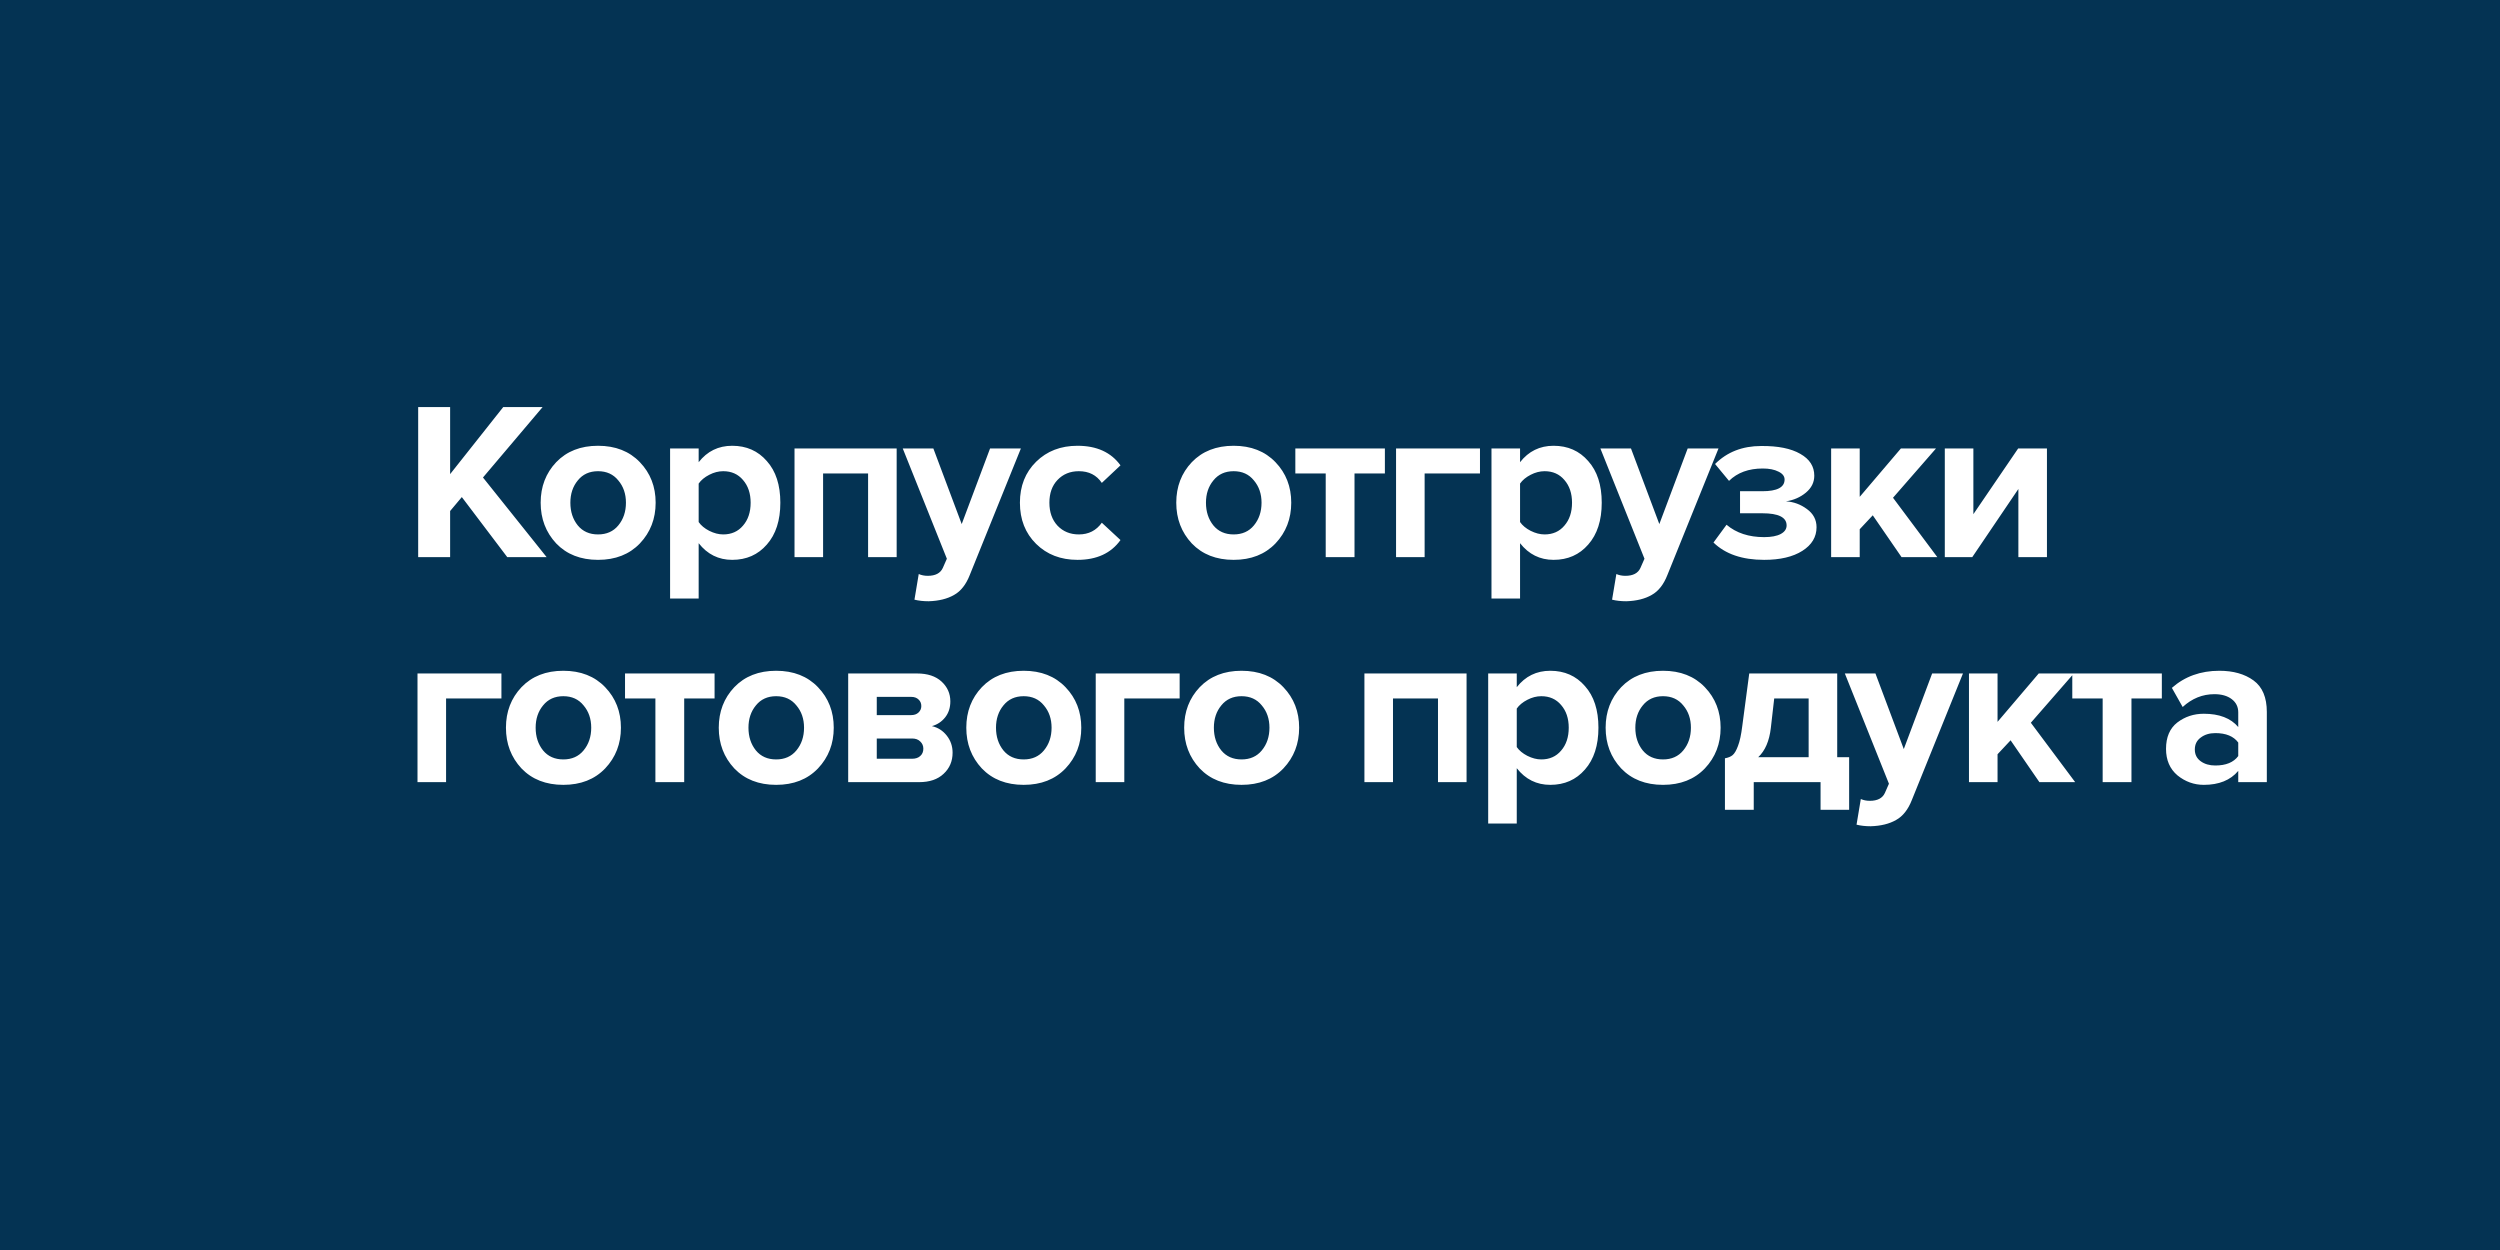 
<svg width="2000px" height="1000px" viewBox="0 0 2000 1000" version="1.1" xmlns="http://www.w3.org/2000/svg" xmlns:xlink="http://www.w3.org/1999/xlink">
    <defs>
        <path d="M0,0 L2000,0 L2000,1000 L0,1000 L0,0 Z M1487.77,423.4 C1487.77,423.4 1498.209,412.24 1498.209,412.24 C1498.209,412.24 1521.249,445.72 1521.249,445.72 C1521.249,445.72 1549.87,445.72 1549.87,445.72 C1549.87,445.72 1514.41,398.2 1514.41,398.2 C1514.41,398.2 1548.79,358.78 1548.79,358.78 C1548.79,358.78 1520.709,358.78 1520.709,358.78 C1520.709,358.78 1487.77,397.48 1487.77,397.48 C1487.77,397.48 1487.77,358.78 1487.77,358.78 C1487.77,358.78 1464.91,358.78 1464.91,358.78 C1464.91,358.78 1464.91,445.72 1464.91,445.72 C1464.91,445.72 1487.77,445.72 1487.77,445.72 C1487.77,445.72 1487.77,423.4 1487.77,423.4 Z M334,538.78 C334,538.78 334,625.72 334,625.72 C334,625.72 356.86,625.72 356.86,625.72 C356.86,625.72 356.86,558.76 356.86,558.76 C356.86,558.76 401.14,558.76 401.14,558.76 C401.14,558.76 401.14,538.78 401.14,538.78 C401.14,538.78 334,538.78 334,538.78 Z M1614.7,391.18 C1614.7,391.18 1614.7,445.72 1614.7,445.72 C1614.7,445.72 1637.56,445.72 1637.56,445.72 C1637.56,445.72 1637.56,358.78 1637.56,358.78 C1637.56,358.78 1614.52,358.78 1614.52,358.78 C1614.52,358.78 1578.7,411.34 1578.7,411.34 C1578.7,411.34 1578.7,358.78 1578.7,358.78 C1578.7,358.78 1555.84,358.78 1555.84,358.78 C1555.84,358.78 1555.84,445.72 1555.84,445.72 C1555.84,445.72 1577.8,445.72 1577.8,445.72 C1577.8,445.72 1614.7,391.18 1614.7,391.18 Z M450.658,536.619 C436.738,536.619 425.578,541 417.178,549.76 C408.898,558.52 404.758,569.319 404.758,582.159 C404.758,595 408.898,605.86 417.178,614.739 C425.578,623.5 436.738,627.88 450.658,627.88 C464.578,627.88 475.738,623.5 484.138,614.739 C492.538,605.86 496.738,595 496.738,582.159 C496.738,569.319 492.538,558.52 484.138,549.76 C475.738,541 464.578,536.619 450.658,536.619 Z M466.858,600.34 C462.898,605.14 457.498,607.54 450.658,607.54 C443.818,607.54 438.418,605.14 434.458,600.34 C430.498,595.42 428.518,589.36 428.518,582.159 C428.518,575.08 430.498,569.14 434.458,564.34 C438.418,559.42 443.818,556.96 450.658,556.96 C457.498,556.96 462.898,559.42 466.858,564.34 C470.938,569.14 472.978,575.08 472.978,582.159 C472.978,589.36 470.938,595.42 466.858,600.34 Z M500.018,558.76 C500.018,558.76 524.318,558.76 524.318,558.76 C524.318,558.76 524.318,625.72 524.318,625.72 C524.318,625.72 547.358,625.72 547.358,625.72 C547.358,625.72 547.358,558.76 547.358,558.76 C547.358,558.76 571.658,558.76 571.658,558.76 C571.658,558.76 571.658,538.78 571.658,538.78 C571.658,538.78 500.018,538.78 500.018,538.78 C500.018,538.78 500.018,558.76 500.018,558.76 Z M828.892,435.1 C837.532,443.62 848.572,447.88 862.012,447.88 C877.372,447.88 888.832,442.6 896.392,432.04 C896.392,432.04 881.452,418.18 881.452,418.18 C877.012,424.42 870.892,427.54 863.092,427.54 C856.132,427.54 850.432,425.2 845.992,420.52 C841.672,415.84 839.512,409.72 839.512,402.16 C839.512,394.6 841.672,388.54 845.992,383.98 C850.432,379.3 856.132,376.96 863.092,376.96 C871.132,376.96 877.252,380.08 881.452,386.32 C881.452,386.32 896.392,372.28 896.392,372.28 C888.832,361.84 877.372,356.62 862.012,356.62 C848.572,356.62 837.532,360.88 828.892,369.4 C820.252,377.92 815.932,388.84 815.932,402.16 C815.932,415.6 820.252,426.58 828.892,435.1 Z M558.931,434.56 C565.891,443.44 574.831,447.88 585.751,447.88 C597.151,447.88 606.391,443.8 613.471,435.64 C620.671,427.48 624.271,416.32 624.271,402.16 C624.271,388 620.671,376.9 613.471,368.86 C606.391,360.7 597.151,356.62 585.751,356.62 C574.711,356.62 565.771,361 558.931,369.76 C558.931,369.76 558.931,358.78 558.931,358.78 C558.931,358.78 536.071,358.78 536.071,358.78 C536.071,358.78 536.071,478.84 536.071,478.84 C536.071,478.84 558.931,478.84 558.931,478.84 C558.931,478.84 558.931,434.56 558.931,434.56 Z M558.931,386.86 C560.851,384.1 563.671,381.76 567.391,379.84 C571.111,377.92 574.831,376.96 578.551,376.96 C585.151,376.96 590.431,379.3 594.391,383.98 C598.471,388.66 600.511,394.72 600.511,402.16 C600.511,409.72 598.471,415.84 594.391,420.52 C590.431,425.2 585.151,427.54 578.551,427.54 C574.951,427.54 571.231,426.58 567.391,424.66 C563.671,422.74 560.851,420.4 558.931,417.64 C558.931,417.64 558.931,386.86 558.931,386.86 Z M658.472,378.76 C658.472,378.76 694.472,378.76 694.472,378.76 C694.472,378.76 694.472,445.72 694.472,445.72 C694.472,445.72 717.332,445.72 717.332,445.72 C717.332,445.72 717.332,358.78 717.332,358.78 C717.332,358.78 635.612,358.78 635.612,358.78 C635.612,358.78 635.612,445.72 635.612,445.72 C635.612,445.72 658.472,445.72 658.472,445.72 C658.472,445.72 658.472,378.76 658.472,378.76 Z M360.1,408.82 C360.1,408.82 369.46,397.66 369.46,397.66 C369.46,397.66 405.82,445.72 405.82,445.72 C405.82,445.72 437.32,445.72 437.32,445.72 C437.32,445.72 386.38,382 386.38,382 C386.38,382 434.08,325.66 434.08,325.66 C434.08,325.66 402.58,325.66 402.58,325.66 C402.58,325.66 360.1,379.3 360.1,379.3 C360.1,379.3 360.1,325.66 360.1,325.66 C360.1,325.66 334.54,325.66 334.54,325.66 C334.54,325.66 334.54,445.72 334.54,445.72 C334.54,445.72 360.1,445.72 360.1,445.72 C360.1,445.72 360.1,408.82 360.1,408.82 Z M1312.345,454.36 C1310.425,458.56 1306.405,460.66 1300.284,460.66 C1297.645,460.66 1295.245,460.18 1293.085,459.22 C1293.085,459.22 1289.664,479.74 1289.664,479.74 C1293.025,480.58 1296.805,481 1301.005,481 C1309.165,480.76 1315.946,479.08 1321.345,475.96 C1326.745,472.96 1330.945,467.62 1333.94,459.94 C1333.94,459.94 1374.799,358.78 1374.799,358.78 C1374.799,358.78 1350.141,358.78 1350.141,358.78 C1350.141,358.78 1327.465,419.26 1327.465,419.26 C1327.465,419.26 1304.784,358.78 1304.784,358.78 C1304.784,358.78 1280.305,358.78 1280.305,358.78 C1280.305,358.78 1315.585,446.98 1315.585,446.98 C1315.585,446.98 1312.345,454.36 1312.345,454.36 Z M444.952,434.74 C453.352,443.5 464.513,447.88 478.433,447.88 C492.353,447.88 503.513,443.5 511.913,434.74 C520.313,425.86 524.513,415 524.513,402.16 C524.513,389.32 520.313,378.52 511.913,369.76 C503.513,361 492.353,356.62 478.433,356.62 C464.513,356.62 453.352,361 444.952,369.76 C436.672,378.52 432.532,389.32 432.532,402.16 C432.532,415 436.672,425.86 444.952,434.74 Z M462.233,384.34 C466.193,379.42 471.593,376.96 478.433,376.96 C485.273,376.96 490.673,379.42 494.633,384.34 C498.712,389.14 500.752,395.08 500.752,402.16 C500.752,409.36 498.712,415.42 494.633,420.34 C490.673,425.14 485.273,427.54 478.433,427.54 C471.593,427.54 466.193,425.14 462.233,420.34 C458.273,415.42 456.293,409.36 456.293,402.16 C456.293,395.08 458.273,389.14 462.233,384.34 Z M1383.209,384.7 C1389.929,378.1 1398.929,374.8 1410.209,374.8 C1415.369,374.8 1419.569,375.64 1422.81,377.32 C1426.049,378.88 1427.669,380.98 1427.669,383.62 C1427.669,389.86 1421.73,392.98 1409.849,392.98 C1409.849,392.98 1392.029,392.98 1392.029,392.98 C1392.029,392.98 1392.029,410.62 1392.029,410.62 C1392.029,410.62 1409.849,410.62 1409.849,410.62 C1422.81,410.62 1429.289,413.86 1429.289,420.34 C1429.289,423.22 1427.73,425.5 1424.609,427.18 C1421.489,428.86 1417.049,429.7 1411.289,429.7 C1399.049,429.7 1389.029,426.4 1381.23,419.8 C1381.23,419.8 1370.789,434.02 1370.789,434.02 C1380.27,443.26 1393.77,447.88 1411.289,447.88 C1424.129,447.88 1434.329,445.48 1441.89,440.68 C1449.449,435.88 1453.23,429.58 1453.23,421.78 C1453.23,415.78 1450.649,410.92 1445.489,407.2 C1440.449,403.48 1434.869,401.44 1428.749,401.08 C1434.989,400.12 1440.329,397.78 1444.77,394.06 C1449.209,390.34 1451.429,385.84 1451.429,380.56 C1451.429,373.12 1447.709,367.3 1440.27,363.1 C1432.829,358.78 1422.39,356.68 1408.949,356.8 C1393.949,356.8 1381.649,361.6 1372.049,371.2 C1372.049,371.2 1383.209,384.7 1383.209,384.7 Z M986.911,447.88 C1000.831,447.88 1011.991,443.5 1020.391,434.74 C1028.791,425.86 1032.991,415 1032.991,402.16 C1032.991,389.32 1028.791,378.52 1020.391,369.76 C1011.991,361 1000.831,356.62 986.911,356.62 C972.991,356.62 961.831,361 953.431,369.76 C945.151,378.52 941.011,389.32 941.011,402.16 C941.011,415 945.151,425.86 953.431,434.74 C961.831,443.5 972.991,447.88 986.911,447.88 Z M970.711,384.34 C974.671,379.42 980.071,376.96 986.911,376.96 C993.751,376.96 999.151,379.42 1003.111,384.34 C1007.191,389.14 1009.231,395.08 1009.231,402.16 C1009.231,409.36 1007.191,415.42 1003.111,420.34 C999.151,425.14 993.751,427.54 986.911,427.54 C980.071,427.54 974.671,425.14 970.711,420.34 C966.751,415.42 964.771,409.36 964.771,402.16 C964.771,395.08 966.751,389.14 970.711,384.34 Z M1242.864,356.62 C1231.824,356.62 1222.884,361 1216.044,369.76 C1216.044,369.76 1216.044,358.78 1216.044,358.78 C1216.044,358.78 1193.185,358.78 1193.185,358.78 C1193.185,358.78 1193.185,478.84 1193.185,478.84 C1193.185,478.84 1216.044,478.84 1216.044,478.84 C1216.044,478.84 1216.044,434.56 1216.044,434.56 C1223.004,443.44 1231.944,447.88 1242.864,447.88 C1254.264,447.88 1263.503,443.8 1270.583,435.64 C1277.783,427.48 1281.383,416.32 1281.383,402.16 C1281.383,388 1277.783,376.9 1270.583,368.86 C1263.503,360.7 1254.264,356.62 1242.864,356.62 Z M1251.504,420.52 C1247.544,425.2 1242.264,427.54 1235.664,427.54 C1232.065,427.54 1228.344,426.58 1224.504,424.66 C1220.784,422.74 1217.964,420.4 1216.044,417.64 C1216.044,417.64 1216.044,386.86 1216.044,386.86 C1217.964,384.1 1220.784,381.76 1224.504,379.84 C1228.225,377.92 1231.944,376.96 1235.664,376.96 C1242.264,376.96 1247.544,379.3 1251.504,383.98 C1255.584,388.66 1257.624,394.72 1257.624,402.16 C1257.624,409.72 1255.584,415.84 1251.504,420.52 Z M1116.845,445.72 C1116.845,445.72 1139.704,445.72 1139.704,445.72 C1139.704,445.72 1139.704,378.76 1139.704,378.76 C1139.704,378.76 1183.985,378.76 1183.985,378.76 C1183.985,378.76 1183.985,358.78 1183.985,358.78 C1183.985,358.78 1116.845,358.78 1116.845,358.78 C1116.845,358.78 1116.845,445.72 1116.845,445.72 Z M1330.409,536.619 C1316.489,536.619 1305.329,541 1296.928,549.76 C1288.649,558.52 1284.508,569.319 1284.508,582.159 C1284.508,595 1288.649,605.86 1296.928,614.739 C1305.329,623.5 1316.489,627.88 1330.409,627.88 C1344.331,627.88 1355.49,623.5 1363.89,614.739 C1372.29,605.86 1376.49,595 1376.49,582.159 C1376.49,569.319 1372.29,558.52 1363.89,549.76 C1355.49,541 1344.331,536.619 1330.409,536.619 Z M1346.611,600.34 C1342.651,605.14 1337.251,607.54 1330.409,607.54 C1323.569,607.54 1318.169,605.14 1314.209,600.34 C1310.249,595.42 1308.269,589.36 1308.269,582.159 C1308.269,575.08 1310.249,569.14 1314.209,564.34 C1318.169,559.42 1323.569,556.96 1330.409,556.96 C1337.251,556.96 1342.651,559.42 1346.611,564.34 C1350.691,569.14 1352.731,575.08 1352.731,582.159 C1352.731,589.36 1350.691,595.42 1346.611,600.34 Z M620.913,536.619 C606.993,536.619 595.833,541 587.433,549.76 C579.153,558.52 575.013,569.319 575.013,582.159 C575.013,595 579.153,605.86 587.433,614.739 C595.833,623.5 606.993,627.88 620.913,627.88 C634.833,627.88 645.993,623.5 654.393,614.739 C662.793,605.86 666.993,595 666.993,582.159 C666.993,569.319 662.793,558.52 654.393,549.76 C645.993,541 634.833,536.619 620.913,536.619 Z M637.113,600.34 C633.153,605.14 627.753,607.54 620.913,607.54 C614.073,607.54 608.673,605.14 604.713,600.34 C600.753,595.42 598.773,589.36 598.773,582.159 C598.773,575.08 600.753,569.14 604.713,564.34 C608.673,559.42 614.073,556.96 620.913,556.96 C627.753,556.96 633.153,559.42 637.113,564.34 C641.193,569.14 643.233,575.08 643.233,582.159 C643.233,589.36 641.193,595.42 637.113,600.34 Z M1469.77,538.78 C1469.77,538.78 1399.39,538.78 1399.39,538.78 C1399.39,538.78 1393.81,580.9 1393.81,580.9 C1392.971,587.74 1391.83,593.02 1390.39,596.74 C1389.07,600.341 1387.63,602.801 1386.07,604.12 C1384.63,605.32 1382.59,606.16 1379.95,606.64 C1379.95,606.64 1379.95,647.86 1379.95,647.86 C1379.95,647.86 1402.99,647.86 1402.99,647.86 C1402.99,647.86 1402.99,625.72 1402.99,625.72 C1402.99,625.72 1456.45,625.72 1456.45,625.72 C1456.45,625.72 1456.45,647.86 1456.45,647.86 C1456.45,647.86 1479.31,647.86 1479.31,647.86 C1479.31,647.86 1479.31,605.74 1479.31,605.74 C1479.31,605.74 1469.77,605.74 1469.77,605.74 C1469.77,605.74 1469.77,538.78 1469.77,538.78 Z M1446.91,605.74 C1446.91,605.74 1406.59,605.74 1406.59,605.74 C1412.11,600.581 1415.471,592.78 1416.67,582.341 C1416.67,582.341 1419.37,558.761 1419.37,558.761 C1419.37,558.761 1446.91,558.761 1446.91,558.761 C1446.91,558.761 1446.91,605.74 1446.91,605.74 Z M1802.839,544.36 C1795.759,539.199 1786.64,536.619 1775.48,536.619 C1760.48,536.619 1747.82,541.18 1737.499,550.3 C1737.499,550.3 1746.14,565.6 1746.14,565.6 C1753.579,558.76 1762.039,555.34 1771.52,555.34 C1777.28,555.34 1781.9,556.659 1785.379,559.3 C1788.86,561.94 1790.599,565.48 1790.599,569.92 C1790.599,569.92 1790.599,581.619 1790.599,581.619 C1784.599,574.54 1775.419,571 1763.06,571 C1755.02,571 1747.94,573.34 1741.82,578.02 C1735.82,582.699 1732.82,589.72 1732.82,599.08 C1732.82,608.08 1735.879,615.159 1741.999,620.319 C1748.24,625.36 1755.259,627.88 1763.06,627.88 C1775.179,627.88 1784.36,624.159 1790.599,616.72 C1790.599,616.72 1790.599,625.72 1790.599,625.72 C1790.599,625.72 1813.459,625.72 1813.459,625.72 C1813.459,625.72 1813.459,569.56 1813.459,569.56 C1813.459,557.92 1809.919,549.52 1802.839,544.36 Z M1790.599,604.84 C1786.879,609.88 1780.759,612.4 1772.24,612.4 C1767.56,612.4 1763.66,611.26 1760.539,608.98 C1757.419,606.699 1755.86,603.58 1755.86,599.619 C1755.86,595.54 1757.419,592.36 1760.539,590.08 C1763.66,587.68 1767.56,586.48 1772.24,586.48 C1780.759,586.48 1786.879,589 1790.599,594.04 C1790.599,594.04 1790.599,604.84 1790.599,604.84 Z M1523.03,599.26 C1523.03,599.26 1500.349,538.78 1500.349,538.78 C1500.349,538.78 1475.87,538.78 1475.87,538.78 C1475.87,538.78 1511.15,626.98 1511.15,626.98 C1511.15,626.98 1507.91,634.36 1507.91,634.36 C1505.99,638.56 1501.97,640.659 1495.849,640.659 C1493.21,640.659 1490.81,640.18 1488.65,639.22 C1488.65,639.22 1485.23,659.74 1485.23,659.74 C1488.59,660.58 1492.37,661 1496.57,661 C1504.73,660.76 1511.509,659.08 1516.91,655.96 C1522.31,652.96 1526.509,647.619 1529.509,639.94 C1529.509,639.94 1570.37,538.78 1570.37,538.78 C1570.37,538.78 1545.71,538.78 1545.71,538.78 C1545.71,538.78 1523.03,599.26 1523.03,599.26 Z M1657.83,538.78 C1657.83,538.78 1630.979,538.78 1630.979,538.78 C1630.979,538.78 1598.039,577.48 1598.039,577.48 C1598.039,577.48 1598.039,538.78 1598.039,538.78 C1598.039,538.78 1575.179,538.78 1575.179,538.78 C1575.179,538.78 1575.179,625.72 1575.179,625.72 C1575.179,625.72 1598.039,625.72 1598.039,625.72 C1598.039,625.72 1598.039,603.4 1598.039,603.4 C1598.039,603.4 1608.479,592.24 1608.479,592.24 C1608.479,592.24 1631.519,625.72 1631.519,625.72 C1631.519,625.72 1660.14,625.72 1660.14,625.72 C1660.14,625.72 1624.679,578.2 1624.679,578.2 C1624.679,578.2 1657.83,540.19 1657.83,540.19 C1657.83,540.19 1657.83,558.76 1657.83,558.76 C1657.83,558.76 1682.129,558.76 1682.129,558.76 C1682.129,558.76 1682.129,625.72 1682.129,625.72 C1682.129,625.72 1705.169,625.72 1705.169,625.72 C1705.169,625.72 1705.169,558.76 1705.169,558.76 C1705.169,558.76 1729.471,558.76 1729.471,558.76 C1729.471,558.76 1729.471,538.78 1729.471,538.78 C1729.471,538.78 1659.059,538.78 1659.059,538.78 C1659.059,538.78 1657.83,538.78 1657.83,538.78 Z M1240.227,536.62 C1229.187,536.62 1220.247,541 1213.407,549.76 C1213.407,549.76 1213.407,538.78 1213.407,538.78 C1213.407,538.78 1190.547,538.78 1190.547,538.78 C1190.547,538.78 1190.547,658.84 1190.547,658.84 C1190.547,658.84 1213.407,658.84 1213.407,658.84 C1213.407,658.84 1213.407,614.56 1213.407,614.56 C1220.367,623.44 1229.306,627.88 1240.227,627.88 C1251.627,627.88 1260.867,623.8 1267.947,615.64 C1275.147,607.48 1278.747,596.32 1278.747,582.16 C1278.747,568 1275.147,556.9 1267.947,548.86 C1260.867,540.7 1251.627,536.62 1240.227,536.62 Z M1248.867,600.52 C1244.907,605.2 1239.627,607.541 1233.027,607.541 C1229.427,607.541 1225.707,606.581 1221.867,604.66 C1218.147,602.74 1215.327,600.4 1213.407,597.64 C1213.407,597.64 1213.407,566.86 1213.407,566.86 C1215.327,564.1 1218.147,561.76 1221.867,559.84 C1225.587,557.92 1229.306,556.96 1233.027,556.96 C1239.627,556.96 1244.907,559.3 1248.867,563.98 C1252.947,568.66 1254.987,574.72 1254.987,582.16 C1254.987,589.72 1252.947,595.84 1248.867,600.52 Z M818.941,536.619 C805.021,536.619 793.861,541 785.461,549.76 C777.181,558.52 773.041,569.319 773.041,582.159 C773.041,595 777.181,605.86 785.461,614.739 C793.861,623.5 805.021,627.88 818.941,627.88 C832.861,627.88 844.021,623.5 852.421,614.739 C860.821,605.86 865.021,595 865.021,582.159 C865.021,569.319 860.821,558.52 852.421,549.76 C844.021,541 832.861,536.619 818.941,536.619 Z M835.141,600.34 C831.181,605.14 825.781,607.54 818.941,607.54 C812.101,607.54 806.701,605.14 802.741,600.34 C798.781,595.42 796.801,589.36 796.801,582.159 C796.801,575.08 798.781,569.14 802.741,564.34 C806.701,559.42 812.101,556.96 818.941,556.96 C825.781,556.96 831.181,559.42 835.141,564.34 C839.221,569.14 841.261,575.08 841.261,582.159 C841.261,589.36 839.221,595.42 835.141,600.34 Z M816.707,358.78 C816.707,358.78 792.047,358.78 792.047,358.78 C792.047,358.78 769.367,419.26 769.367,419.26 C769.367,419.26 746.687,358.78 746.687,358.78 C746.687,358.78 722.207,358.78 722.207,358.78 C722.207,358.78 757.487,446.98 757.487,446.98 C757.487,446.98 754.247,454.36 754.247,454.36 C752.327,458.56 748.307,460.66 742.187,460.66 C739.547,460.66 737.147,460.18 734.987,459.22 C734.987,459.22 731.567,479.74 731.567,479.74 C734.927,480.58 738.707,481 742.907,481 C751.067,480.76 757.847,479.08 763.247,475.96 C768.647,472.96 772.847,467.62 775.847,459.94 C775.847,459.94 816.707,358.78 816.707,358.78 Z M745.512,580.9 C749.832,579.699 753.372,577.36 756.132,573.88 C758.892,570.4 760.272,566.14 760.272,561.1 C760.272,554.86 757.932,549.58 753.252,545.26 C748.572,540.94 742.032,538.779 733.632,538.779 C733.632,538.779 678.552,538.779 678.552,538.779 C678.552,538.779 678.552,625.72 678.552,625.72 C678.552,625.72 735.252,625.72 735.252,625.72 C743.652,625.72 750.192,623.5 754.872,619.06 C759.672,614.619 762.072,608.98 762.072,602.14 C762.072,596.98 760.512,592.42 757.392,588.46 C754.272,584.5 750.312,581.98 745.512,580.9 Z M701.412,557.5 C701.412,557.5 728.952,557.5 728.952,557.5 C731.472,557.5 733.452,558.22 734.892,559.659 C736.332,560.98 737.052,562.72 737.052,564.88 C737.052,566.92 736.272,568.659 734.712,570.1 C733.272,571.42 731.352,572.08 728.952,572.08 C728.952,572.08 701.412,572.08 701.412,572.08 C701.412,572.08 701.412,557.5 701.412,557.5 Z M736.152,604.84 C734.592,606.279 732.432,607 729.672,607 C729.672,607 701.412,607 701.412,607 C701.412,607 701.412,590.8 701.412,590.8 C701.412,590.8 729.672,590.8 729.672,590.8 C732.432,590.8 734.592,591.58 736.152,593.14 C737.832,594.699 738.672,596.619 738.672,598.9 C738.672,601.42 737.832,603.4 736.152,604.84 Z M1091.533,625.72 C1091.533,625.72 1114.393,625.72 1114.393,625.72 C1114.393,625.72 1114.393,558.76 1114.393,558.76 C1114.393,558.76 1150.393,558.76 1150.393,558.76 C1150.393,558.76 1150.393,625.72 1150.393,625.72 C1150.393,625.72 1173.253,625.72 1173.253,625.72 C1173.253,625.72 1173.253,538.78 1173.253,538.78 C1173.253,538.78 1091.533,538.78 1091.533,538.78 C1091.533,538.78 1091.533,625.72 1091.533,625.72 Z M1107.91,358.78 C1107.91,358.78 1036.27,358.78 1036.27,358.78 C1036.27,358.78 1036.27,378.76 1036.27,378.76 C1036.27,378.76 1060.57,378.76 1060.57,378.76 C1060.57,378.76 1060.57,445.72 1060.57,445.72 C1060.57,445.72 1083.61,445.72 1083.61,445.72 C1083.61,445.72 1083.61,378.76 1083.61,378.76 C1083.61,378.76 1107.91,378.76 1107.91,378.76 C1107.91,378.76 1107.91,358.78 1107.91,358.78 Z M993.239,536.619 C979.319,536.619 968.159,541 959.759,549.76 C951.479,558.52 947.339,569.319 947.339,582.159 C947.339,595 951.479,605.86 959.759,614.739 C968.159,623.5 979.319,627.88 993.239,627.88 C1007.159,627.88 1018.319,623.5 1026.719,614.739 C1035.119,605.86 1039.319,595 1039.319,582.159 C1039.319,569.319 1035.119,558.52 1026.719,549.76 C1018.319,541 1007.159,536.619 993.239,536.619 Z M1009.439,600.34 C1005.479,605.14 1000.079,607.54 993.239,607.54 C986.399,607.54 980.999,605.14 977.039,600.34 C973.079,595.42 971.099,589.36 971.099,582.159 C971.099,575.08 973.079,569.14 977.039,564.34 C980.999,559.42 986.399,556.96 993.239,556.96 C1000.079,556.96 1005.479,559.42 1009.439,564.34 C1013.519,569.14 1015.559,575.08 1015.559,582.159 C1015.559,589.36 1013.519,595.42 1009.439,600.34 Z M876.58,625.72 C876.58,625.72 899.44,625.72 899.44,625.72 C899.44,625.72 899.44,558.76 899.44,558.76 C899.44,558.76 943.72,558.76 943.72,558.76 C943.72,558.76 943.72,538.78 943.72,538.78 C943.72,538.78 876.58,538.78 876.58,538.78 C876.58,538.78 876.58,625.72 876.58,625.72 Z" id="path-1"></path>
    </defs>
    <g id="Page-1" stroke="none" stroke-width="1" fill="none" fill-rule="evenodd">
        <g id="ch-9">
            <mask id="mask-2" fill="white">
                <use xlink:href="#path-1"></use>
            </mask>
            <use id="Combined-Shape" fill="#043353" xlink:href="#path-1"></use>
        </g>
    </g>
</svg>